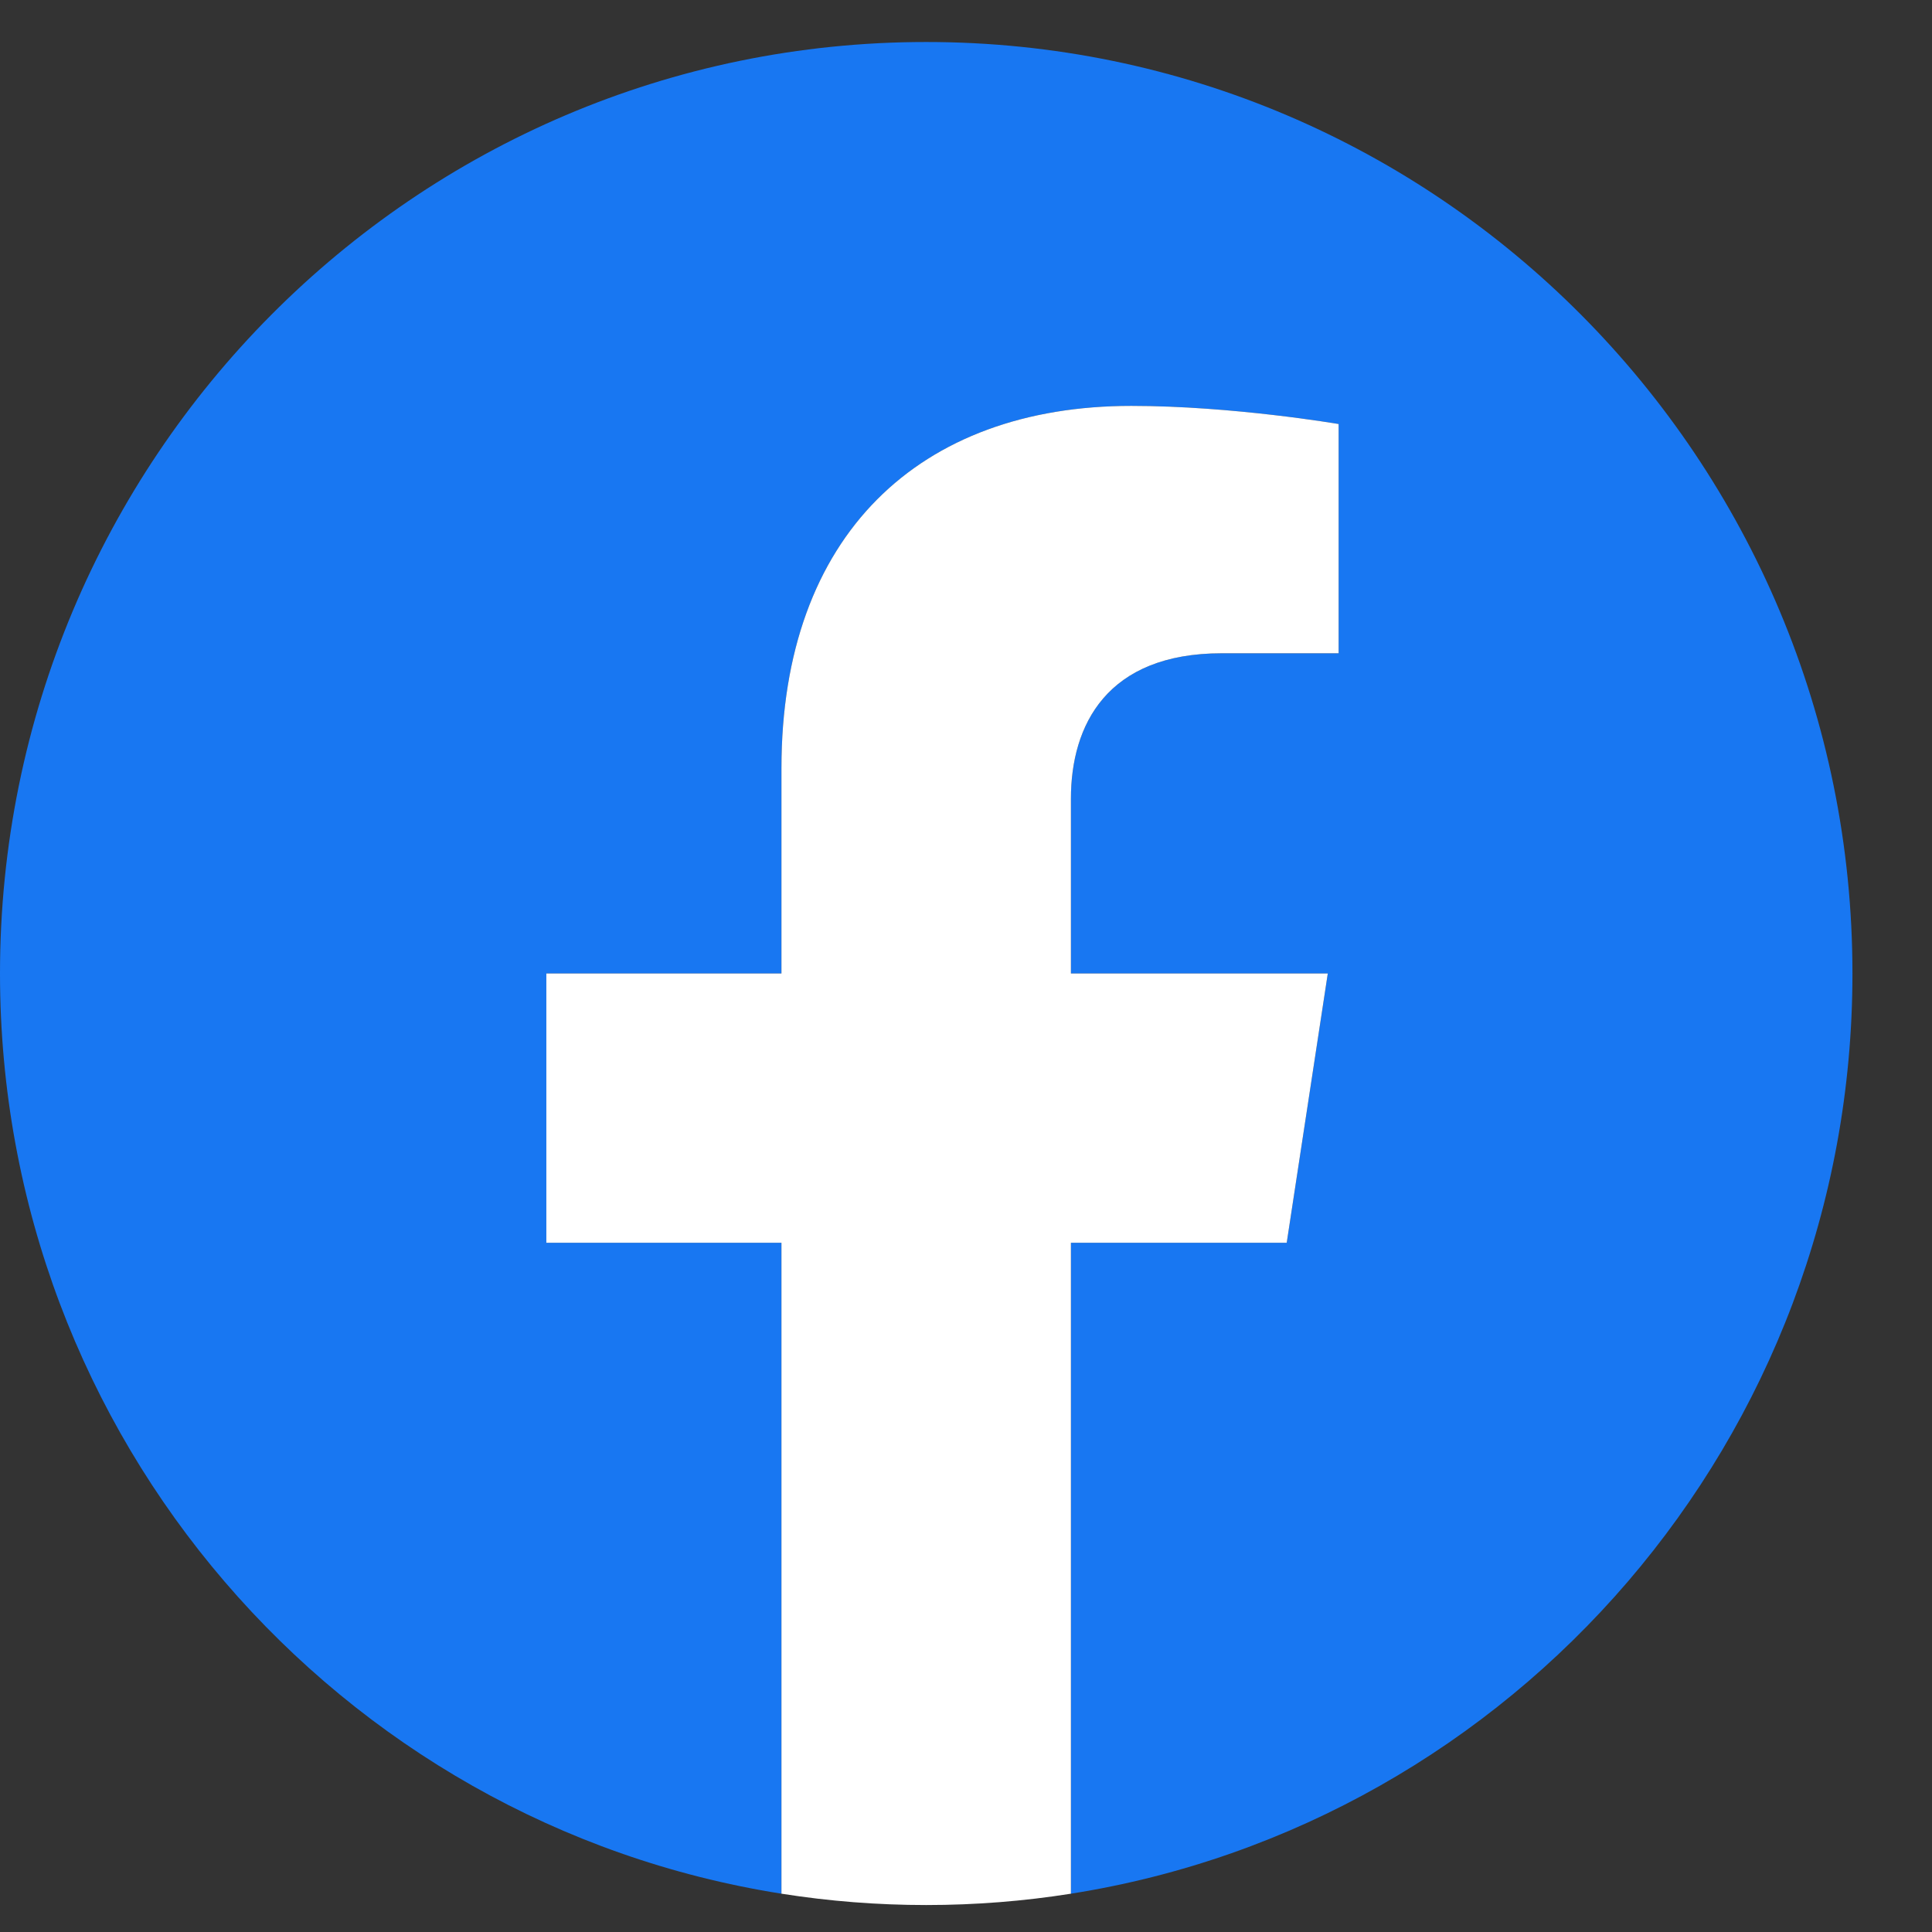 <svg width="23" height="23" viewBox="0 0 23 23" fill="none" xmlns="http://www.w3.org/2000/svg">
<rect x="0" y="0" width="23" height="23" fill="#333333" stroke="none"/>
<path d="M22.053 11.589C22.053 5.465 17.116 0.5 11.026 0.5C4.937 0.5 0 5.465 0 11.589C0 17.124 4.032 21.712 9.303 22.544V14.795H6.504V11.589H9.303V9.146C9.303 6.367 10.95 4.832 13.468 4.832C14.675 4.832 15.936 5.048 15.936 5.048V7.777H14.546C13.176 7.777 12.749 8.632 12.749 9.509V11.589H15.807L15.318 14.795H12.749V22.544C18.02 21.712 22.053 17.124 22.053 11.589Z" fill="#1877F2"/>
<path d="M15.318 14.795L15.807 11.589H12.749V9.509C12.749 8.632 13.176 7.777 14.546 7.777H15.936V5.048C15.936 5.048 14.675 4.832 13.468 4.832C10.949 4.832 9.303 6.367 9.303 9.146V11.589H6.504V14.795H9.303V22.544C9.873 22.634 10.449 22.679 11.026 22.679C11.612 22.679 12.188 22.633 12.749 22.544V14.795H15.318Z" fill="white"/>
</svg>
